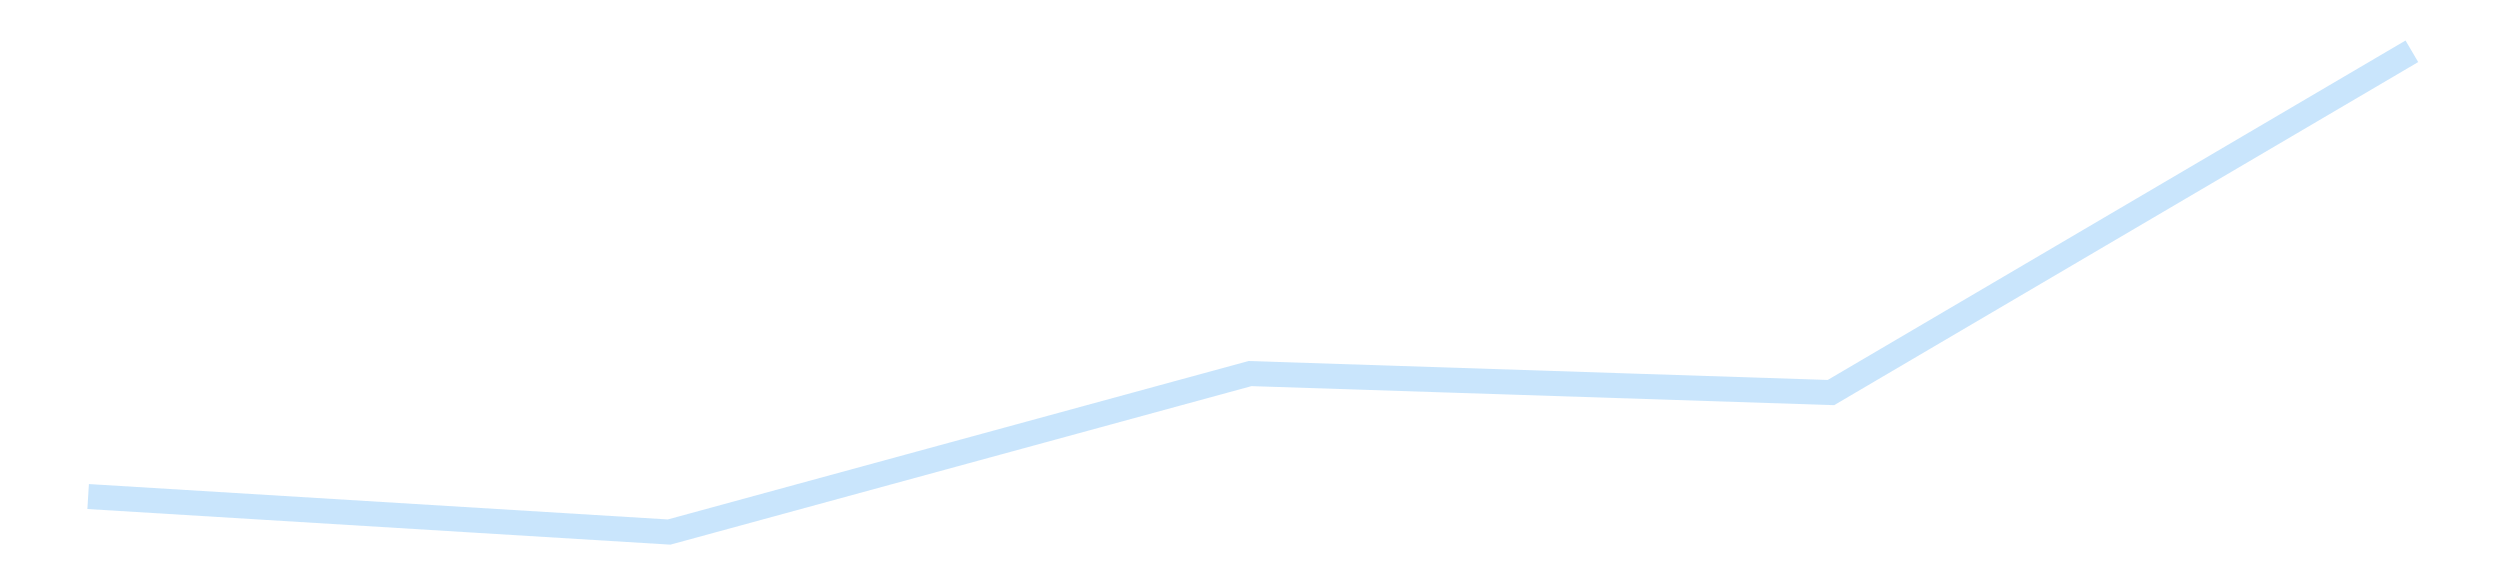 <?xml version='1.0' encoding='utf-8'?>
<svg xmlns="http://www.w3.org/2000/svg" xmlns:xlink="http://www.w3.org/1999/xlink" id="chart-fc185efb-778b-4a78-8174-9148f070bb8b" class="pygal-chart pygal-sparkline" viewBox="0 0 300 70" width="300" height="70"><!--Generated with pygal 3.0.4 (lxml) ©Kozea 2012-2016 on 2025-11-03--><!--http://pygal.org--><!--http://github.com/Kozea/pygal--><defs><style type="text/css">#chart-fc185efb-778b-4a78-8174-9148f070bb8b{-webkit-user-select:none;-webkit-font-smoothing:antialiased;font-family:Consolas,"Liberation Mono",Menlo,Courier,monospace}#chart-fc185efb-778b-4a78-8174-9148f070bb8b .title{font-family:Consolas,"Liberation Mono",Menlo,Courier,monospace;font-size:16px}#chart-fc185efb-778b-4a78-8174-9148f070bb8b .legends .legend text{font-family:Consolas,"Liberation Mono",Menlo,Courier,monospace;font-size:14px}#chart-fc185efb-778b-4a78-8174-9148f070bb8b .axis text{font-family:Consolas,"Liberation Mono",Menlo,Courier,monospace;font-size:10px}#chart-fc185efb-778b-4a78-8174-9148f070bb8b .axis text.major{font-family:Consolas,"Liberation Mono",Menlo,Courier,monospace;font-size:10px}#chart-fc185efb-778b-4a78-8174-9148f070bb8b .text-overlay text.value{font-family:Consolas,"Liberation Mono",Menlo,Courier,monospace;font-size:16px}#chart-fc185efb-778b-4a78-8174-9148f070bb8b .text-overlay text.label{font-family:Consolas,"Liberation Mono",Menlo,Courier,monospace;font-size:10px}#chart-fc185efb-778b-4a78-8174-9148f070bb8b .tooltip{font-family:Consolas,"Liberation Mono",Menlo,Courier,monospace;font-size:14px}#chart-fc185efb-778b-4a78-8174-9148f070bb8b text.no_data{font-family:Consolas,"Liberation Mono",Menlo,Courier,monospace;font-size:64px}
#chart-fc185efb-778b-4a78-8174-9148f070bb8b{background-color:transparent}#chart-fc185efb-778b-4a78-8174-9148f070bb8b path,#chart-fc185efb-778b-4a78-8174-9148f070bb8b line,#chart-fc185efb-778b-4a78-8174-9148f070bb8b rect,#chart-fc185efb-778b-4a78-8174-9148f070bb8b circle{-webkit-transition:150ms;-moz-transition:150ms;transition:150ms}#chart-fc185efb-778b-4a78-8174-9148f070bb8b .graph &gt; .background{fill:transparent}#chart-fc185efb-778b-4a78-8174-9148f070bb8b .plot &gt; .background{fill:transparent}#chart-fc185efb-778b-4a78-8174-9148f070bb8b .graph{fill:rgba(0,0,0,.87)}#chart-fc185efb-778b-4a78-8174-9148f070bb8b text.no_data{fill:rgba(0,0,0,1)}#chart-fc185efb-778b-4a78-8174-9148f070bb8b .title{fill:rgba(0,0,0,1)}#chart-fc185efb-778b-4a78-8174-9148f070bb8b .legends .legend text{fill:rgba(0,0,0,.87)}#chart-fc185efb-778b-4a78-8174-9148f070bb8b .legends .legend:hover text{fill:rgba(0,0,0,1)}#chart-fc185efb-778b-4a78-8174-9148f070bb8b .axis .line{stroke:rgba(0,0,0,1)}#chart-fc185efb-778b-4a78-8174-9148f070bb8b .axis .guide.line{stroke:rgba(0,0,0,.54)}#chart-fc185efb-778b-4a78-8174-9148f070bb8b .axis .major.line{stroke:rgba(0,0,0,.87)}#chart-fc185efb-778b-4a78-8174-9148f070bb8b .axis text.major{fill:rgba(0,0,0,1)}#chart-fc185efb-778b-4a78-8174-9148f070bb8b .axis.y .guides:hover .guide.line,#chart-fc185efb-778b-4a78-8174-9148f070bb8b .line-graph .axis.x .guides:hover .guide.line,#chart-fc185efb-778b-4a78-8174-9148f070bb8b .stackedline-graph .axis.x .guides:hover .guide.line,#chart-fc185efb-778b-4a78-8174-9148f070bb8b .xy-graph .axis.x .guides:hover .guide.line{stroke:rgba(0,0,0,1)}#chart-fc185efb-778b-4a78-8174-9148f070bb8b .axis .guides:hover text{fill:rgba(0,0,0,1)}#chart-fc185efb-778b-4a78-8174-9148f070bb8b .reactive{fill-opacity:.7;stroke-opacity:.8;stroke-width:3}#chart-fc185efb-778b-4a78-8174-9148f070bb8b .ci{stroke:rgba(0,0,0,.87)}#chart-fc185efb-778b-4a78-8174-9148f070bb8b .reactive.active,#chart-fc185efb-778b-4a78-8174-9148f070bb8b .active .reactive{fill-opacity:.8;stroke-opacity:.9;stroke-width:4}#chart-fc185efb-778b-4a78-8174-9148f070bb8b .ci .reactive.active{stroke-width:1.5}#chart-fc185efb-778b-4a78-8174-9148f070bb8b .series text{fill:rgba(0,0,0,1)}#chart-fc185efb-778b-4a78-8174-9148f070bb8b .tooltip rect{fill:transparent;stroke:rgba(0,0,0,1);-webkit-transition:opacity 150ms;-moz-transition:opacity 150ms;transition:opacity 150ms}#chart-fc185efb-778b-4a78-8174-9148f070bb8b .tooltip .label{fill:rgba(0,0,0,.87)}#chart-fc185efb-778b-4a78-8174-9148f070bb8b .tooltip .label{fill:rgba(0,0,0,.87)}#chart-fc185efb-778b-4a78-8174-9148f070bb8b .tooltip .legend{font-size:.8em;fill:rgba(0,0,0,.54)}#chart-fc185efb-778b-4a78-8174-9148f070bb8b .tooltip .x_label{font-size:.6em;fill:rgba(0,0,0,1)}#chart-fc185efb-778b-4a78-8174-9148f070bb8b .tooltip .xlink{font-size:.5em;text-decoration:underline}#chart-fc185efb-778b-4a78-8174-9148f070bb8b .tooltip .value{font-size:1.5em}#chart-fc185efb-778b-4a78-8174-9148f070bb8b .bound{font-size:.5em}#chart-fc185efb-778b-4a78-8174-9148f070bb8b .max-value{font-size:.75em;fill:rgba(0,0,0,.54)}#chart-fc185efb-778b-4a78-8174-9148f070bb8b .map-element{fill:transparent;stroke:rgba(0,0,0,.54) !important}#chart-fc185efb-778b-4a78-8174-9148f070bb8b .map-element .reactive{fill-opacity:inherit;stroke-opacity:inherit}#chart-fc185efb-778b-4a78-8174-9148f070bb8b .color-0,#chart-fc185efb-778b-4a78-8174-9148f070bb8b .color-0 a:visited{stroke:#bbdefb;fill:#bbdefb}#chart-fc185efb-778b-4a78-8174-9148f070bb8b .text-overlay .color-0 text{fill:black}
#chart-fc185efb-778b-4a78-8174-9148f070bb8b text.no_data{text-anchor:middle}#chart-fc185efb-778b-4a78-8174-9148f070bb8b .guide.line{fill:none}#chart-fc185efb-778b-4a78-8174-9148f070bb8b .centered{text-anchor:middle}#chart-fc185efb-778b-4a78-8174-9148f070bb8b .title{text-anchor:middle}#chart-fc185efb-778b-4a78-8174-9148f070bb8b .legends .legend text{fill-opacity:1}#chart-fc185efb-778b-4a78-8174-9148f070bb8b .axis.x text{text-anchor:middle}#chart-fc185efb-778b-4a78-8174-9148f070bb8b .axis.x:not(.web) text[transform]{text-anchor:start}#chart-fc185efb-778b-4a78-8174-9148f070bb8b .axis.x:not(.web) text[transform].backwards{text-anchor:end}#chart-fc185efb-778b-4a78-8174-9148f070bb8b .axis.y text{text-anchor:end}#chart-fc185efb-778b-4a78-8174-9148f070bb8b .axis.y text[transform].backwards{text-anchor:start}#chart-fc185efb-778b-4a78-8174-9148f070bb8b .axis.y2 text{text-anchor:start}#chart-fc185efb-778b-4a78-8174-9148f070bb8b .axis.y2 text[transform].backwards{text-anchor:end}#chart-fc185efb-778b-4a78-8174-9148f070bb8b .axis .guide.line{stroke-dasharray:4,4;stroke:black}#chart-fc185efb-778b-4a78-8174-9148f070bb8b .axis .major.guide.line{stroke-dasharray:6,6;stroke:black}#chart-fc185efb-778b-4a78-8174-9148f070bb8b .horizontal .axis.y .guide.line,#chart-fc185efb-778b-4a78-8174-9148f070bb8b .horizontal .axis.y2 .guide.line,#chart-fc185efb-778b-4a78-8174-9148f070bb8b .vertical .axis.x .guide.line{opacity:0}#chart-fc185efb-778b-4a78-8174-9148f070bb8b .horizontal .axis.always_show .guide.line,#chart-fc185efb-778b-4a78-8174-9148f070bb8b .vertical .axis.always_show .guide.line{opacity:1 !important}#chart-fc185efb-778b-4a78-8174-9148f070bb8b .axis.y .guides:hover .guide.line,#chart-fc185efb-778b-4a78-8174-9148f070bb8b .axis.y2 .guides:hover .guide.line,#chart-fc185efb-778b-4a78-8174-9148f070bb8b .axis.x .guides:hover .guide.line{opacity:1}#chart-fc185efb-778b-4a78-8174-9148f070bb8b .axis .guides:hover text{opacity:1}#chart-fc185efb-778b-4a78-8174-9148f070bb8b .nofill{fill:none}#chart-fc185efb-778b-4a78-8174-9148f070bb8b .subtle-fill{fill-opacity:.2}#chart-fc185efb-778b-4a78-8174-9148f070bb8b .dot{stroke-width:1px;fill-opacity:1;stroke-opacity:1}#chart-fc185efb-778b-4a78-8174-9148f070bb8b .dot.active{stroke-width:5px}#chart-fc185efb-778b-4a78-8174-9148f070bb8b .dot.negative{fill:transparent}#chart-fc185efb-778b-4a78-8174-9148f070bb8b text,#chart-fc185efb-778b-4a78-8174-9148f070bb8b tspan{stroke:none !important}#chart-fc185efb-778b-4a78-8174-9148f070bb8b .series text.active{opacity:1}#chart-fc185efb-778b-4a78-8174-9148f070bb8b .tooltip rect{fill-opacity:.95;stroke-width:.5}#chart-fc185efb-778b-4a78-8174-9148f070bb8b .tooltip text{fill-opacity:1}#chart-fc185efb-778b-4a78-8174-9148f070bb8b .showable{visibility:hidden}#chart-fc185efb-778b-4a78-8174-9148f070bb8b .showable.shown{visibility:visible}#chart-fc185efb-778b-4a78-8174-9148f070bb8b .gauge-background{fill:rgba(229,229,229,1);stroke:none}#chart-fc185efb-778b-4a78-8174-9148f070bb8b .bg-lines{stroke:transparent;stroke-width:2px}</style><script type="text/javascript">window.pygal = window.pygal || {};window.pygal.config = window.pygal.config || {};window.pygal.config['fc185efb-778b-4a78-8174-9148f070bb8b'] = {"allow_interruptions": false, "box_mode": "extremes", "classes": ["pygal-chart", "pygal-sparkline"], "css": ["file://style.css", "file://graph.css"], "defs": [], "disable_xml_declaration": false, "dots_size": 2.5, "dynamic_print_values": false, "explicit_size": true, "fill": false, "force_uri_protocol": "https", "formatter": null, "half_pie": false, "height": 70, "include_x_axis": false, "inner_radius": 0, "interpolate": null, "interpolation_parameters": {}, "interpolation_precision": 250, "inverse_y_axis": false, "js": [], "legend_at_bottom": false, "legend_at_bottom_columns": null, "legend_box_size": 12, "logarithmic": false, "margin": 5, "margin_bottom": null, "margin_left": null, "margin_right": null, "margin_top": null, "max_scale": 2, "min_scale": 1, "missing_value_fill_truncation": "x", "no_data_text": "", "no_prefix": false, "order_min": null, "pretty_print": false, "print_labels": false, "print_values": false, "print_values_position": "center", "print_zeroes": true, "range": null, "rounded_bars": null, "secondary_range": null, "show_dots": false, "show_legend": false, "show_minor_x_labels": true, "show_minor_y_labels": true, "show_only_major_dots": false, "show_x_guides": false, "show_x_labels": false, "show_y_guides": true, "show_y_labels": false, "spacing": 0, "stack_from_top": false, "strict": false, "stroke": true, "stroke_style": null, "style": {"background": "transparent", "ci_colors": [], "colors": ["#bbdefb"], "dot_opacity": "1", "font_family": "Consolas, \"Liberation Mono\", Menlo, Courier, monospace", "foreground": "rgba(0, 0, 0, .87)", "foreground_strong": "rgba(0, 0, 0, 1)", "foreground_subtle": "rgba(0, 0, 0, .54)", "guide_stroke_color": "black", "guide_stroke_dasharray": "4,4", "label_font_family": "Consolas, \"Liberation Mono\", Menlo, Courier, monospace", "label_font_size": 10, "legend_font_family": "Consolas, \"Liberation Mono\", Menlo, Courier, monospace", "legend_font_size": 14, "major_guide_stroke_color": "black", "major_guide_stroke_dasharray": "6,6", "major_label_font_family": "Consolas, \"Liberation Mono\", Menlo, Courier, monospace", "major_label_font_size": 10, "no_data_font_family": "Consolas, \"Liberation Mono\", Menlo, Courier, monospace", "no_data_font_size": 64, "opacity": ".7", "opacity_hover": ".8", "plot_background": "transparent", "stroke_opacity": ".8", "stroke_opacity_hover": ".9", "stroke_width": 3, "stroke_width_hover": "4", "title_font_family": "Consolas, \"Liberation Mono\", Menlo, Courier, monospace", "title_font_size": 16, "tooltip_font_family": "Consolas, \"Liberation Mono\", Menlo, Courier, monospace", "tooltip_font_size": 14, "transition": "150ms", "value_background": "rgba(229, 229, 229, 1)", "value_colors": [], "value_font_family": "Consolas, \"Liberation Mono\", Menlo, Courier, monospace", "value_font_size": 16, "value_label_font_family": "Consolas, \"Liberation Mono\", Menlo, Courier, monospace", "value_label_font_size": 10}, "title": null, "tooltip_border_radius": 0, "tooltip_fancy_mode": true, "truncate_label": null, "truncate_legend": null, "width": 300, "x_label_rotation": 0, "x_labels": null, "x_labels_major": null, "x_labels_major_count": null, "x_labels_major_every": null, "x_title": null, "xrange": null, "y_label_rotation": 0, "y_labels": null, "y_labels_major": null, "y_labels_major_count": null, "y_labels_major_every": null, "y_title": null, "zero": 0, "legends": [""]}</script></defs><title>Pygal</title><g class="graph line-graph vertical"><rect x="0" y="0" width="300" height="70" class="background"/><g transform="translate(5, 5)" class="plot"><rect x="0" y="0" width="290" height="60" class="background"/><g class="series serie-0 color-0"><path d="M5.577 54.585 L75.288 58.846 145 39.829 214.712 42.107 284.423 1.154" class="line reactive nofill"/></g></g><g class="titles"/><g transform="translate(5, 5)" class="plot overlay"><g class="series serie-0 color-0"/></g><g transform="translate(5, 5)" class="plot text-overlay"><g class="series serie-0 color-0"/></g><g transform="translate(5, 5)" class="plot tooltip-overlay"><g transform="translate(0 0)" style="opacity: 0" class="tooltip"><rect rx="0" ry="0" width="0" height="0" class="tooltip-box"/><g class="text"/></g></g></g></svg>